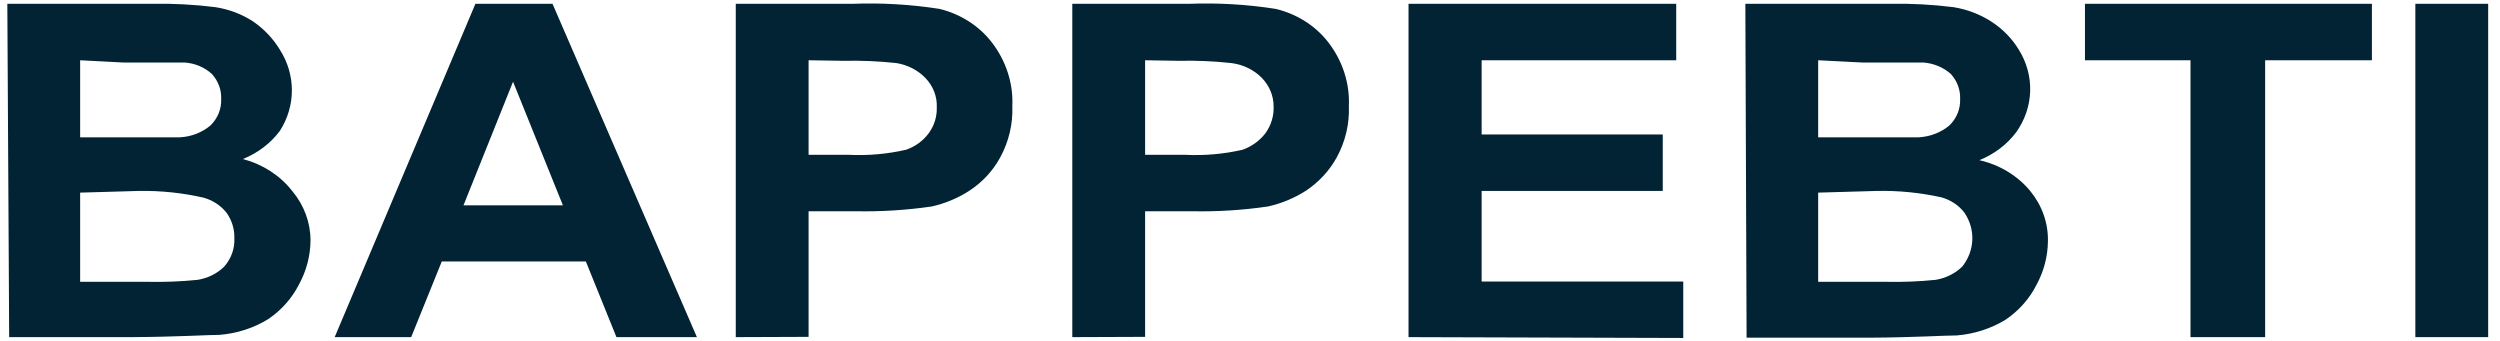 <svg width="205" height="28" viewBox="0 0 205 28" fill="none" xmlns="http://www.w3.org/2000/svg">
<path d="M0.601 0.312H12.442C14.195 0.278 15.948 0.37 17.686 0.59C18.797 0.765 19.851 1.168 20.771 1.77C21.667 2.392 22.41 3.18 22.954 4.084C23.596 5.091 23.934 6.238 23.934 7.406C23.934 8.573 23.596 9.72 22.954 10.727C22.197 11.745 21.145 12.547 19.918 13.041C21.545 13.469 22.968 14.391 23.957 15.656C24.937 16.822 25.466 18.255 25.462 19.73C25.45 20.985 25.124 22.22 24.509 23.34C23.94 24.459 23.078 25.43 22 26.164C20.803 26.902 19.422 27.348 17.986 27.46C17.008 27.46 14.6 27.622 10.787 27.645H0.752L0.601 0.312ZM6.572 4.941V11.259H14.75C15.683 11.212 16.57 10.869 17.259 10.287C17.552 10 17.781 9.661 17.932 9.292C18.082 8.922 18.152 8.529 18.137 8.135C18.171 7.386 17.903 6.652 17.384 6.075C16.781 5.517 15.979 5.18 15.127 5.126H10.109L6.572 4.941ZM6.572 15.795V23.109H12.116C13.482 23.139 14.848 23.085 16.205 22.947C17.042 22.814 17.809 22.431 18.388 21.859C18.962 21.207 19.257 20.384 19.216 19.544C19.242 18.807 19.023 18.081 18.589 17.462C18.126 16.867 17.465 16.428 16.707 16.212C14.976 15.815 13.197 15.628 11.414 15.656L6.572 15.795ZM57.147 27.645H50.549L48.041 21.442H36.225L33.716 27.645H27.444L38.984 0.312H45.306L57.147 27.645ZM46.159 16.837L42.07 6.7L38.006 16.837H46.159ZM60.333 27.645V0.312H69.916C72.3 0.223 74.688 0.362 77.041 0.729C78.746 1.147 80.244 2.095 81.28 3.413C82.488 4.95 83.098 6.817 83.011 8.713C83.067 10.173 82.722 11.622 82.008 12.925C81.423 14.003 80.562 14.932 79.499 15.633C78.567 16.239 77.521 16.678 76.414 16.929C74.356 17.23 72.275 17.362 70.192 17.323H66.304V27.622L60.333 27.645ZM66.304 4.941V12.694H69.59C71.176 12.772 72.765 12.632 74.306 12.277C75.065 12.012 75.714 11.535 76.164 10.913C76.614 10.29 76.841 9.553 76.815 8.806C76.856 7.923 76.523 7.059 75.887 6.399C75.267 5.752 74.426 5.319 73.504 5.172C72.072 5.016 70.63 4.955 69.189 4.987L66.304 4.941ZM87.928 27.645V0.312H97.512C99.887 0.222 102.267 0.362 104.611 0.729C106.327 1.141 107.834 2.09 108.876 3.413C110.083 4.95 110.693 6.817 110.607 8.713C110.663 10.173 110.318 11.622 109.603 12.925C109.011 13.998 108.151 14.926 107.095 15.633C106.154 16.239 105.099 16.678 103.984 16.929C101.935 17.231 99.862 17.363 97.787 17.323H93.899V27.622L87.928 27.645ZM93.899 4.941V12.694H97.16C98.754 12.774 100.353 12.633 101.902 12.277C102.649 12.005 103.294 11.539 103.758 10.935C104.233 10.279 104.47 9.501 104.436 8.713C104.435 7.86 104.095 7.037 103.482 6.399C102.83 5.728 101.941 5.293 100.974 5.172C99.55 5.015 98.117 4.954 96.684 4.987L93.899 4.941ZM115.499 27.645V0.312H137.45V4.941H121.495V11.028H136.346V15.656H121.495V23.085H138.027V27.714L115.499 27.645ZM143.119 0.312H154.96C156.713 0.278 158.466 0.37 160.203 0.59C161.313 0.772 162.366 1.174 163.289 1.77C164.222 2.374 164.994 3.165 165.547 4.084C166.189 5.115 166.51 6.29 166.474 7.478C166.439 8.666 166.048 9.823 165.346 10.819C164.589 11.838 163.537 12.639 162.311 13.134C163.969 13.514 165.438 14.404 166.475 15.656C167.447 16.84 167.96 18.291 167.93 19.776C167.918 21.031 167.592 22.267 166.977 23.386C166.408 24.505 165.546 25.476 164.468 26.21C163.269 26.945 161.889 27.39 160.454 27.506C159.451 27.506 157.068 27.668 153.254 27.691H143.22L143.119 0.312ZM149.09 4.941V11.259H157.343C158.275 11.207 159.16 10.864 159.852 10.287C160.145 10 160.374 9.661 160.525 9.292C160.676 8.922 160.745 8.529 160.73 8.135C160.764 7.386 160.496 6.652 159.978 6.075C159.368 5.526 158.569 5.19 157.72 5.126H152.702L149.09 4.941ZM149.09 15.795V23.109H154.634C156 23.139 157.366 23.085 158.723 22.947C159.558 22.809 160.323 22.427 160.906 21.859C161.412 21.223 161.699 20.462 161.731 19.674C161.762 18.885 161.536 18.107 161.081 17.438C160.629 16.844 159.976 16.405 159.225 16.189C157.493 15.801 155.714 15.622 153.932 15.656L149.09 15.795ZM179.621 27.645V4.941H170.966V0.312H194.497V4.941H185.742V27.645H179.621ZM198.059 27.645V0.312H204.03V27.645H198.059Z" fill="#012333"/>
</svg>
